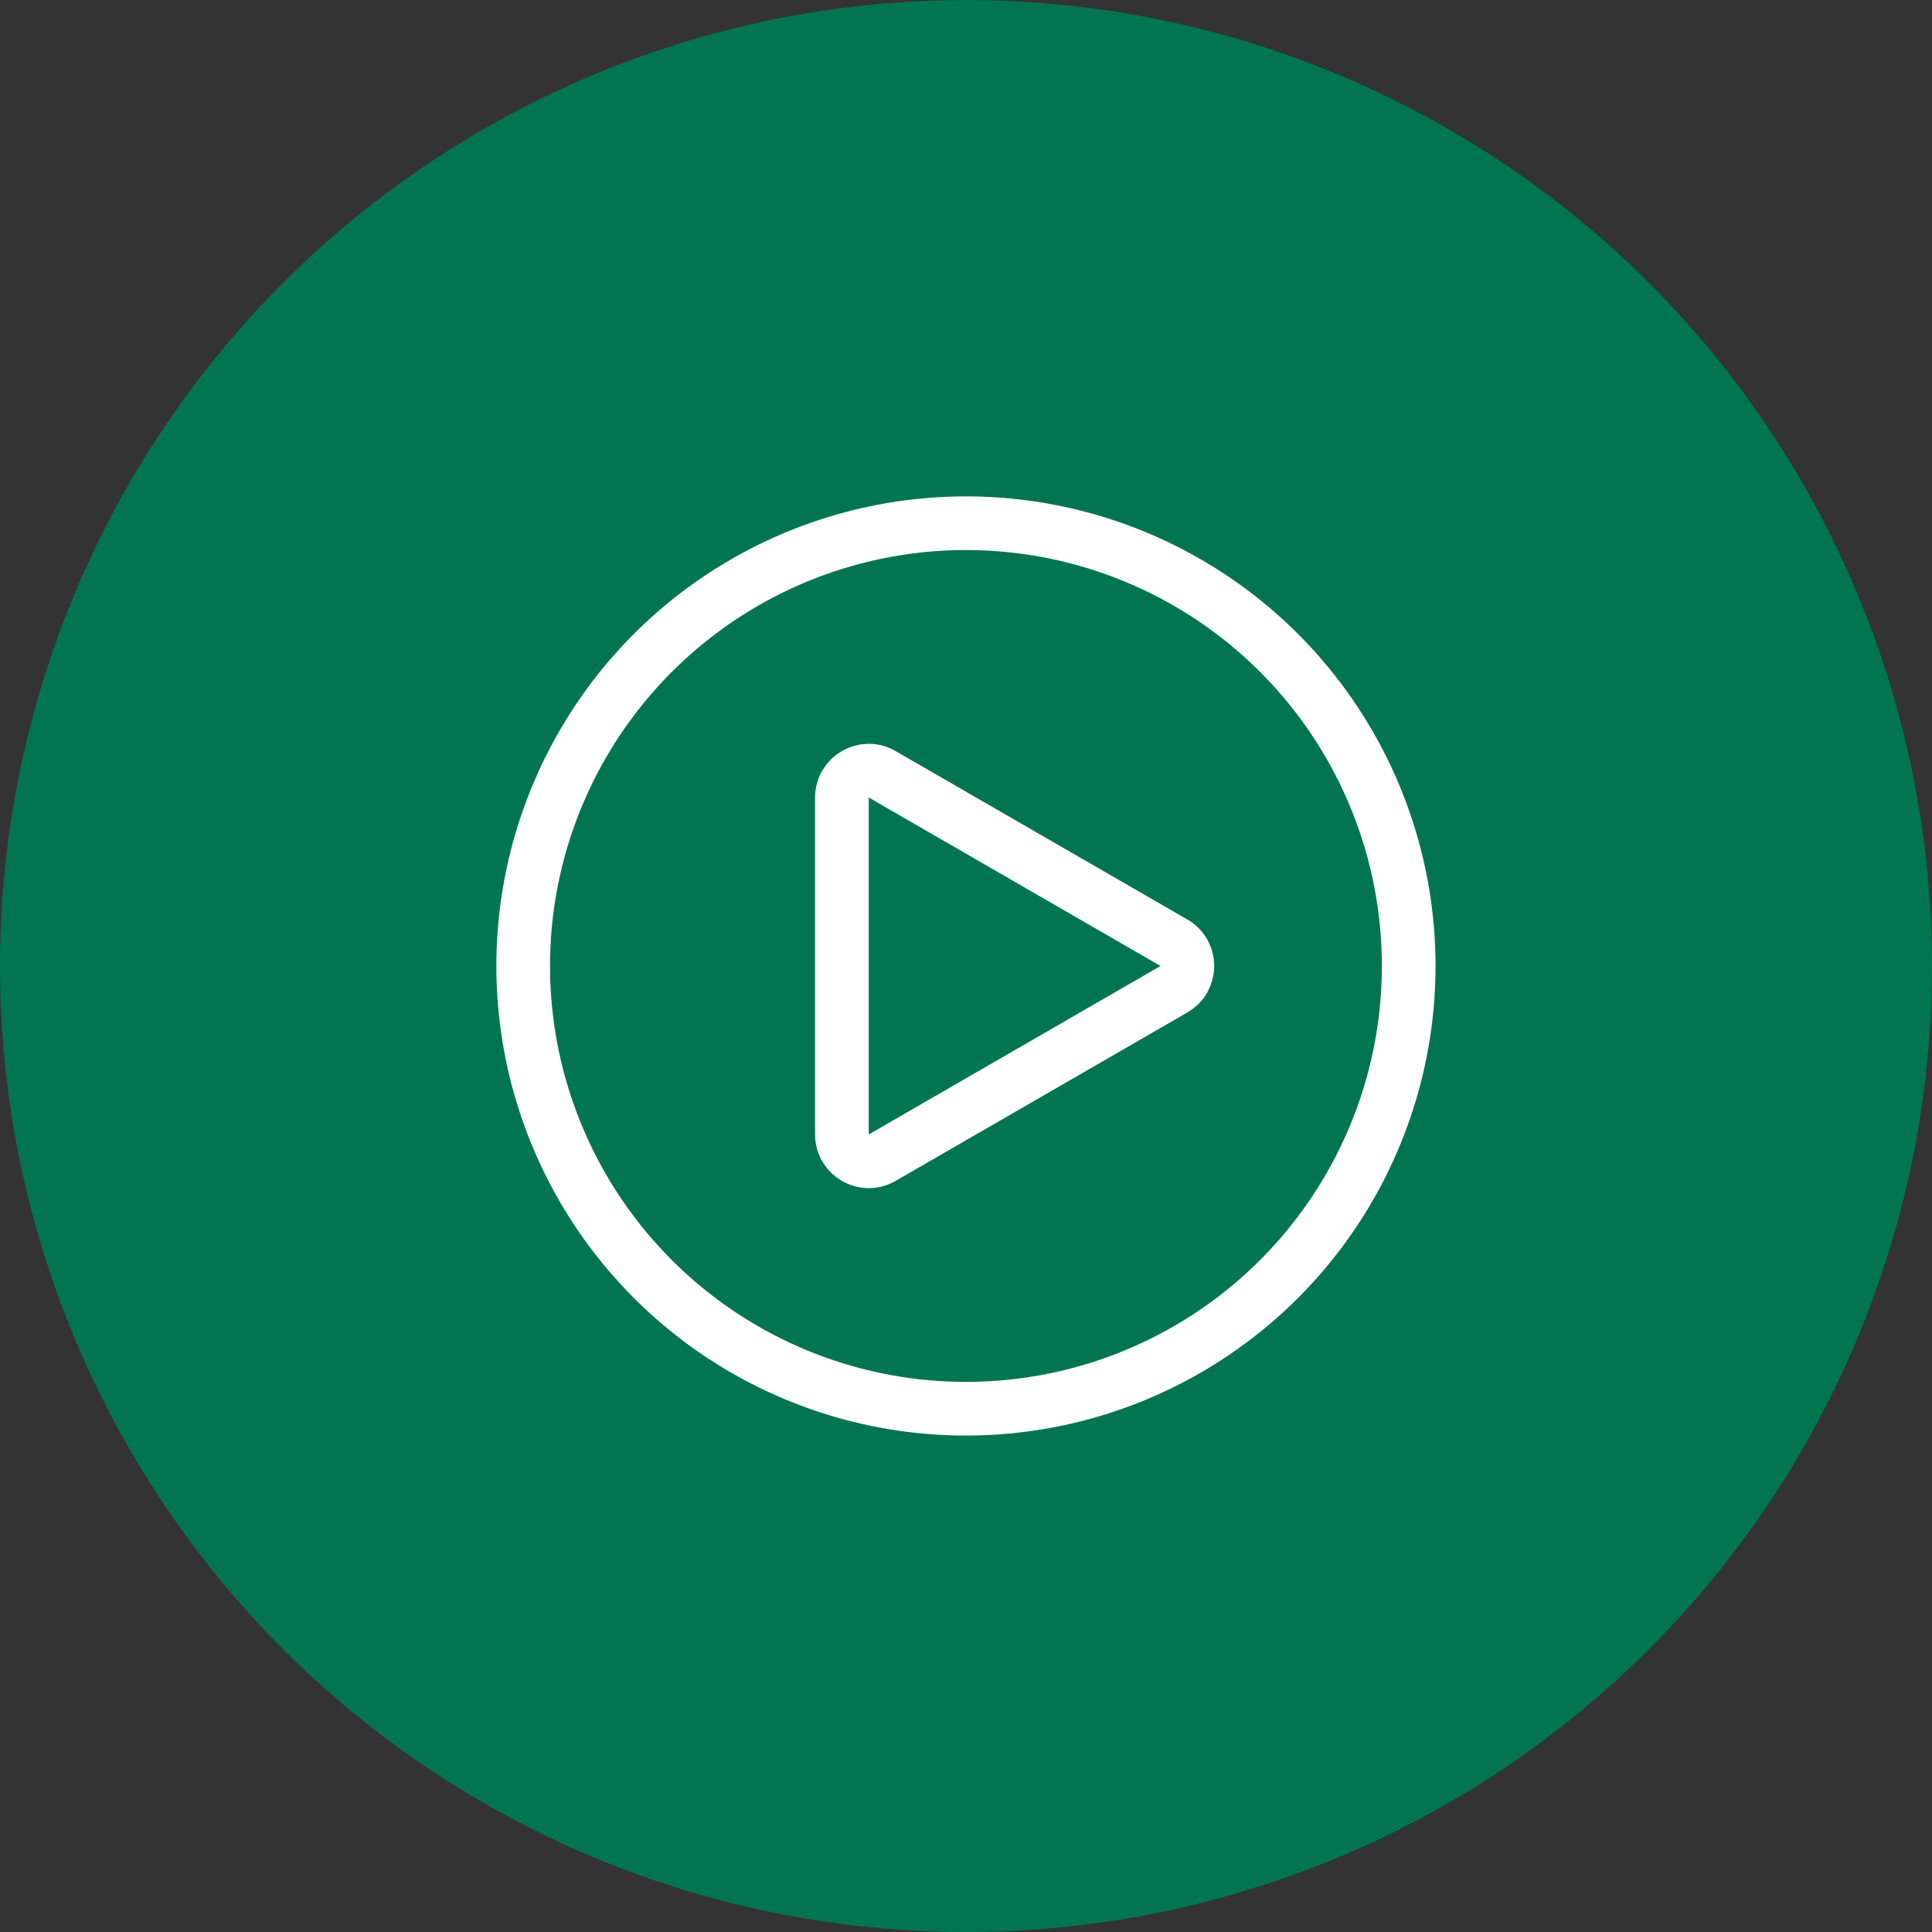 <?xml version="1.0" encoding="UTF-8"?> <svg xmlns="http://www.w3.org/2000/svg" width="72" height="72" viewBox="0 0 72 72" fill="none"><rect x="0" y="0" width="72" height="72" fill="#333333" stroke="none"/><circle cx="36" cy="36.001" r="36" fill="#007550"></circle><g clip-path="url(#clip0_2027_27727)"><circle cx="35.998" cy="35.999" r="16.5" stroke="white" stroke-width="2"></circle><path d="M43.75 35.133C44.417 35.518 44.417 36.481 43.75 36.865L32.875 43.144C32.208 43.529 31.375 43.048 31.375 42.278L31.375 29.721C31.375 28.951 32.208 28.47 32.875 28.855L43.75 35.133Z" stroke="white" stroke-width="2"></path></g><defs><clipPath id="clip0_2027_27727"><rect width="36" height="36" fill="white" transform="translate(18 18)"></rect></clipPath></defs></svg> 